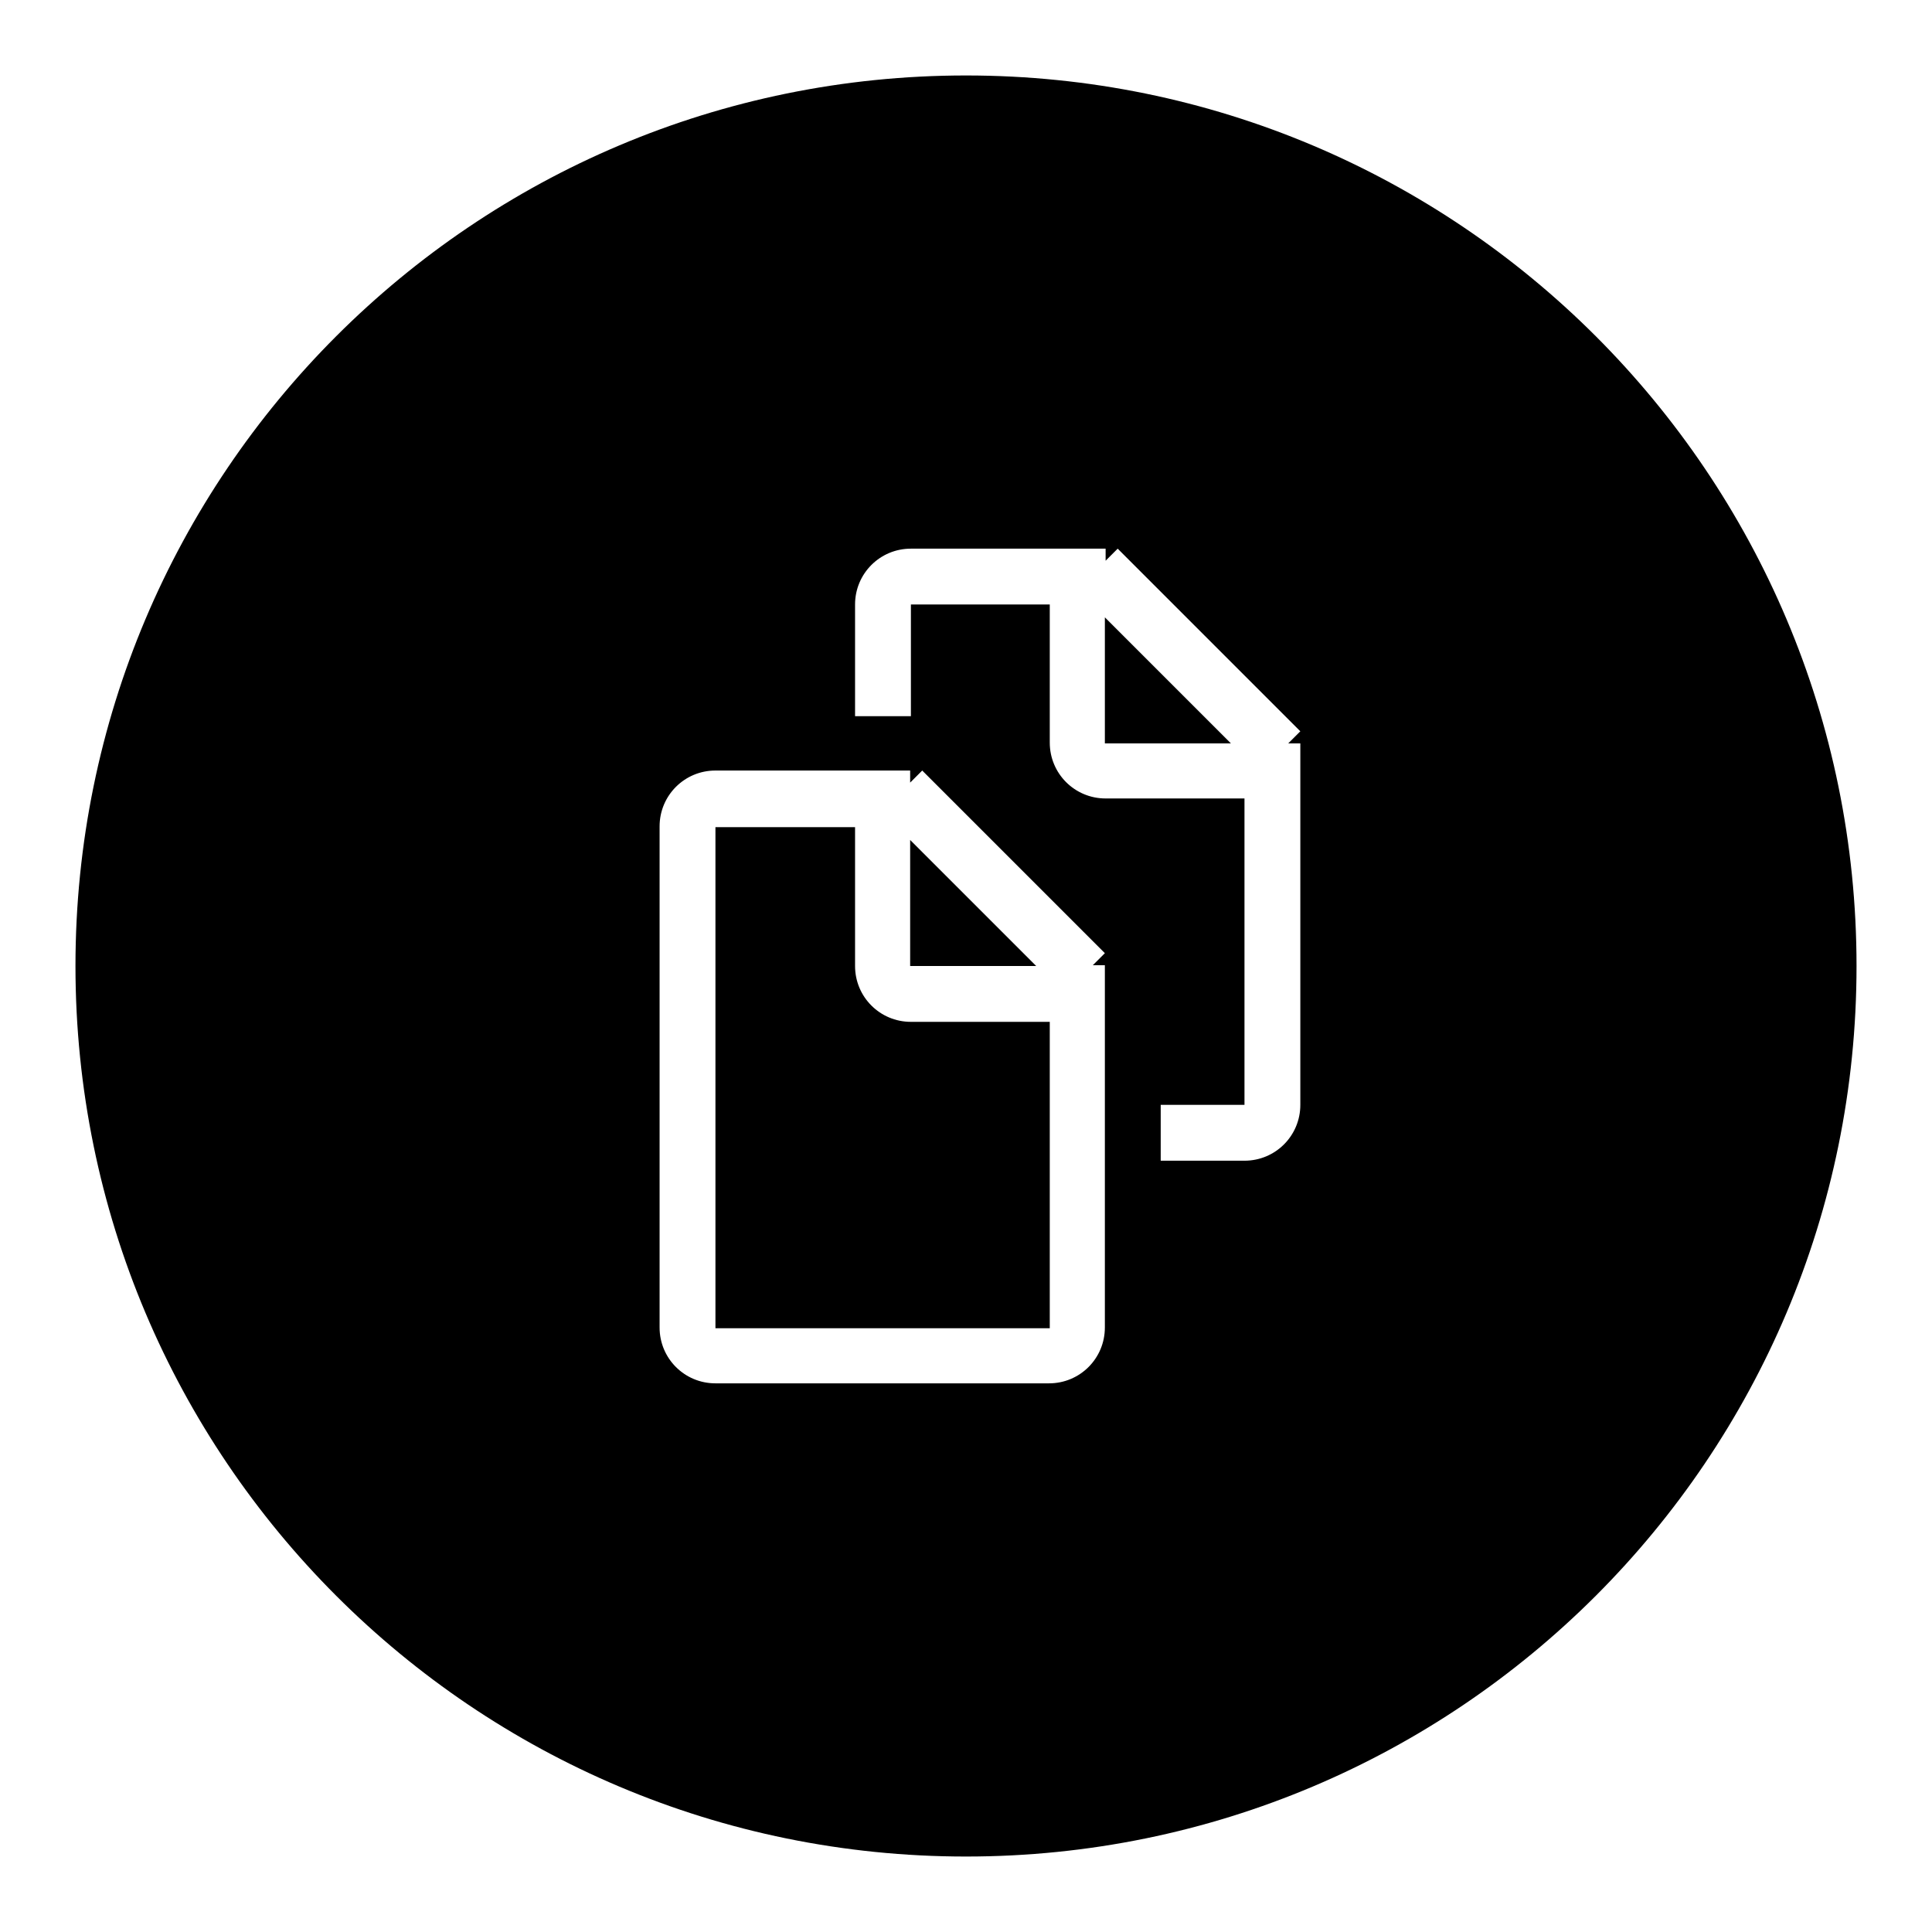 <?xml version="1.0" encoding="utf-8"?>
<!-- Svg Vector Icons : http://www.onlinewebfonts.com/icon -->
<!DOCTYPE svg PUBLIC "-//W3C//DTD SVG 1.1//EN" "http://www.w3.org/Graphics/SVG/1.1/DTD/svg11.dtd">
<svg version="1.1" xmlns="http://www.w3.org/2000/svg" xmlns:xlink="http://www.w3.org/1999/xlink" x="0px" y="0px" viewBox="0 0 256 256" enable-background="new 0 0 256 256" xml:space="preserve">
<g><g><g><g><g id="circle_70_"><g><path fill="#000000" d="M120.6,111.3V128h16.7L120.6,111.3z M146.4,98.5h16.7l-16.7-16.7V98.5z M128,10C62.8,10,10,62.8,10,128c0,65.2,52.8,118,118,118c65.2,0,118-52.8,118-118C246,62.8,193.2,10,128,10z M146.4,128v47.9c0,4.1-3.3,7.4-7.4,7.4H94.8c-4.1,0-7.4-3.3-7.4-7.4v-66.4c0-4.1,3.3-7.4,7.4-7.4h25.8v1.6l1.6-1.6l24.2,24.2l-1.6,1.6H146.4z M172.3,98.5v47.9c0,4.1-3.3,7.4-7.4,7.4h-11.1v-7.4h11.1v-40.6h-18.4c-4.1,0-7.4-3.3-7.4-7.4V80.1h-18.4v14.8h-7.4V80.1c0-4.1,3.3-7.4,7.4-7.4h25.8v1.6l1.6-1.6l24.2,24.2l-1.6,1.6H172.3z M113.3,128v-18.4H94.8v66.4h44.3v-40.6h-18.4C116.6,135.4,113.3,132.1,113.3,128z"/></g></g></g></g><g></g><g></g><g></g><g></g><g></g><g></g><g></g><g></g><g></g><g></g><g></g><g></g><g></g><g></g><g></g></g></g>
</svg>